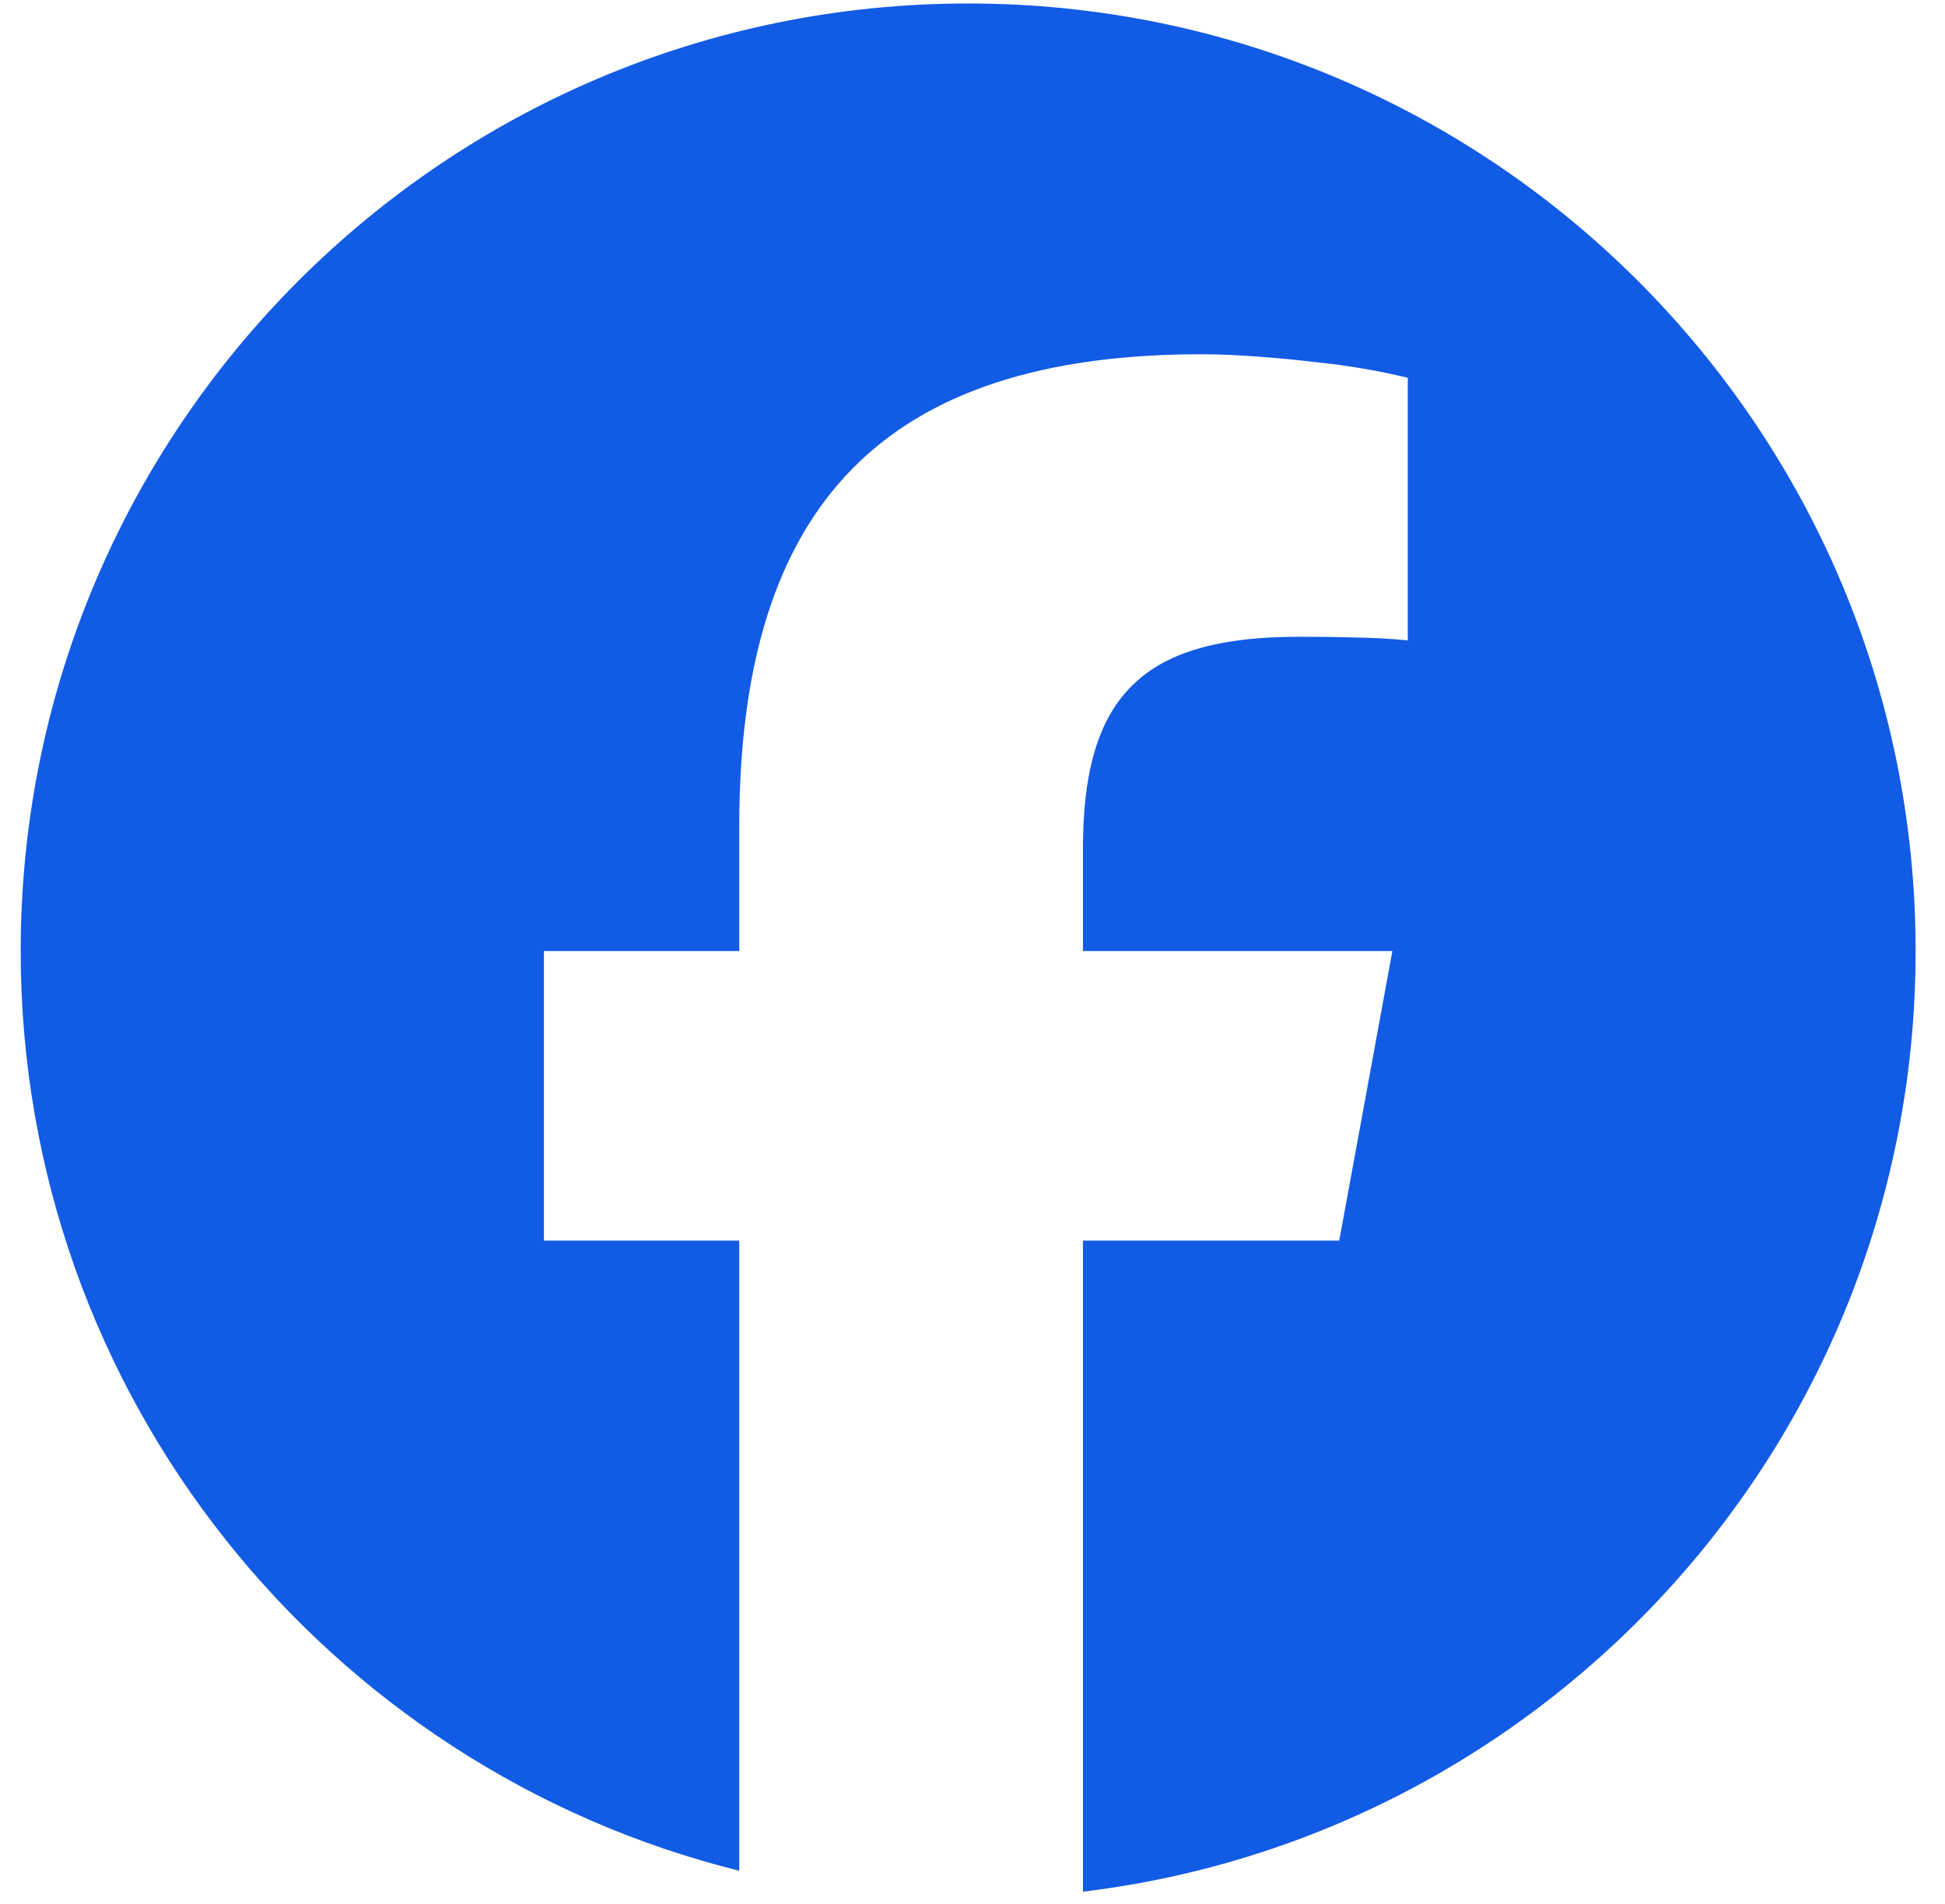 <svg width="47" height="46" viewBox="0 0 47 46" fill="none" xmlns="http://www.w3.org/2000/svg">
<g clip-path="url(#clip0_2010_605)">
<path d="M17.864 45.2V29.975H13.144V22.979H17.864V19.965C17.864 12.171 21.39 8.559 29.041 8.559C29.806 8.559 30.863 8.639 31.841 8.755C32.575 8.831 33.302 8.955 34.018 9.128V15.471C33.604 15.433 33.188 15.41 32.772 15.403C32.306 15.39 31.84 15.385 31.374 15.386C30.025 15.386 28.972 15.569 28.178 15.975C27.645 16.243 27.196 16.654 26.883 17.162C26.39 17.963 26.169 19.06 26.169 20.504V22.979H33.646L32.91 26.991L32.362 29.975H26.169V45.706C37.506 44.336 46.29 34.684 46.29 22.979C46.29 10.335 36.039 0.084 23.395 0.084C10.751 0.084 0.5 10.335 0.5 22.979C0.5 33.717 7.891 42.726 17.864 45.2Z" fill="#125BE4"/>
</g>
<defs>
<clipPath id="clip0_2010_605">
<rect width="45.79" height="45.79" fill="white" transform="translate(0.5)"/>
</clipPath>
</defs>
</svg>
